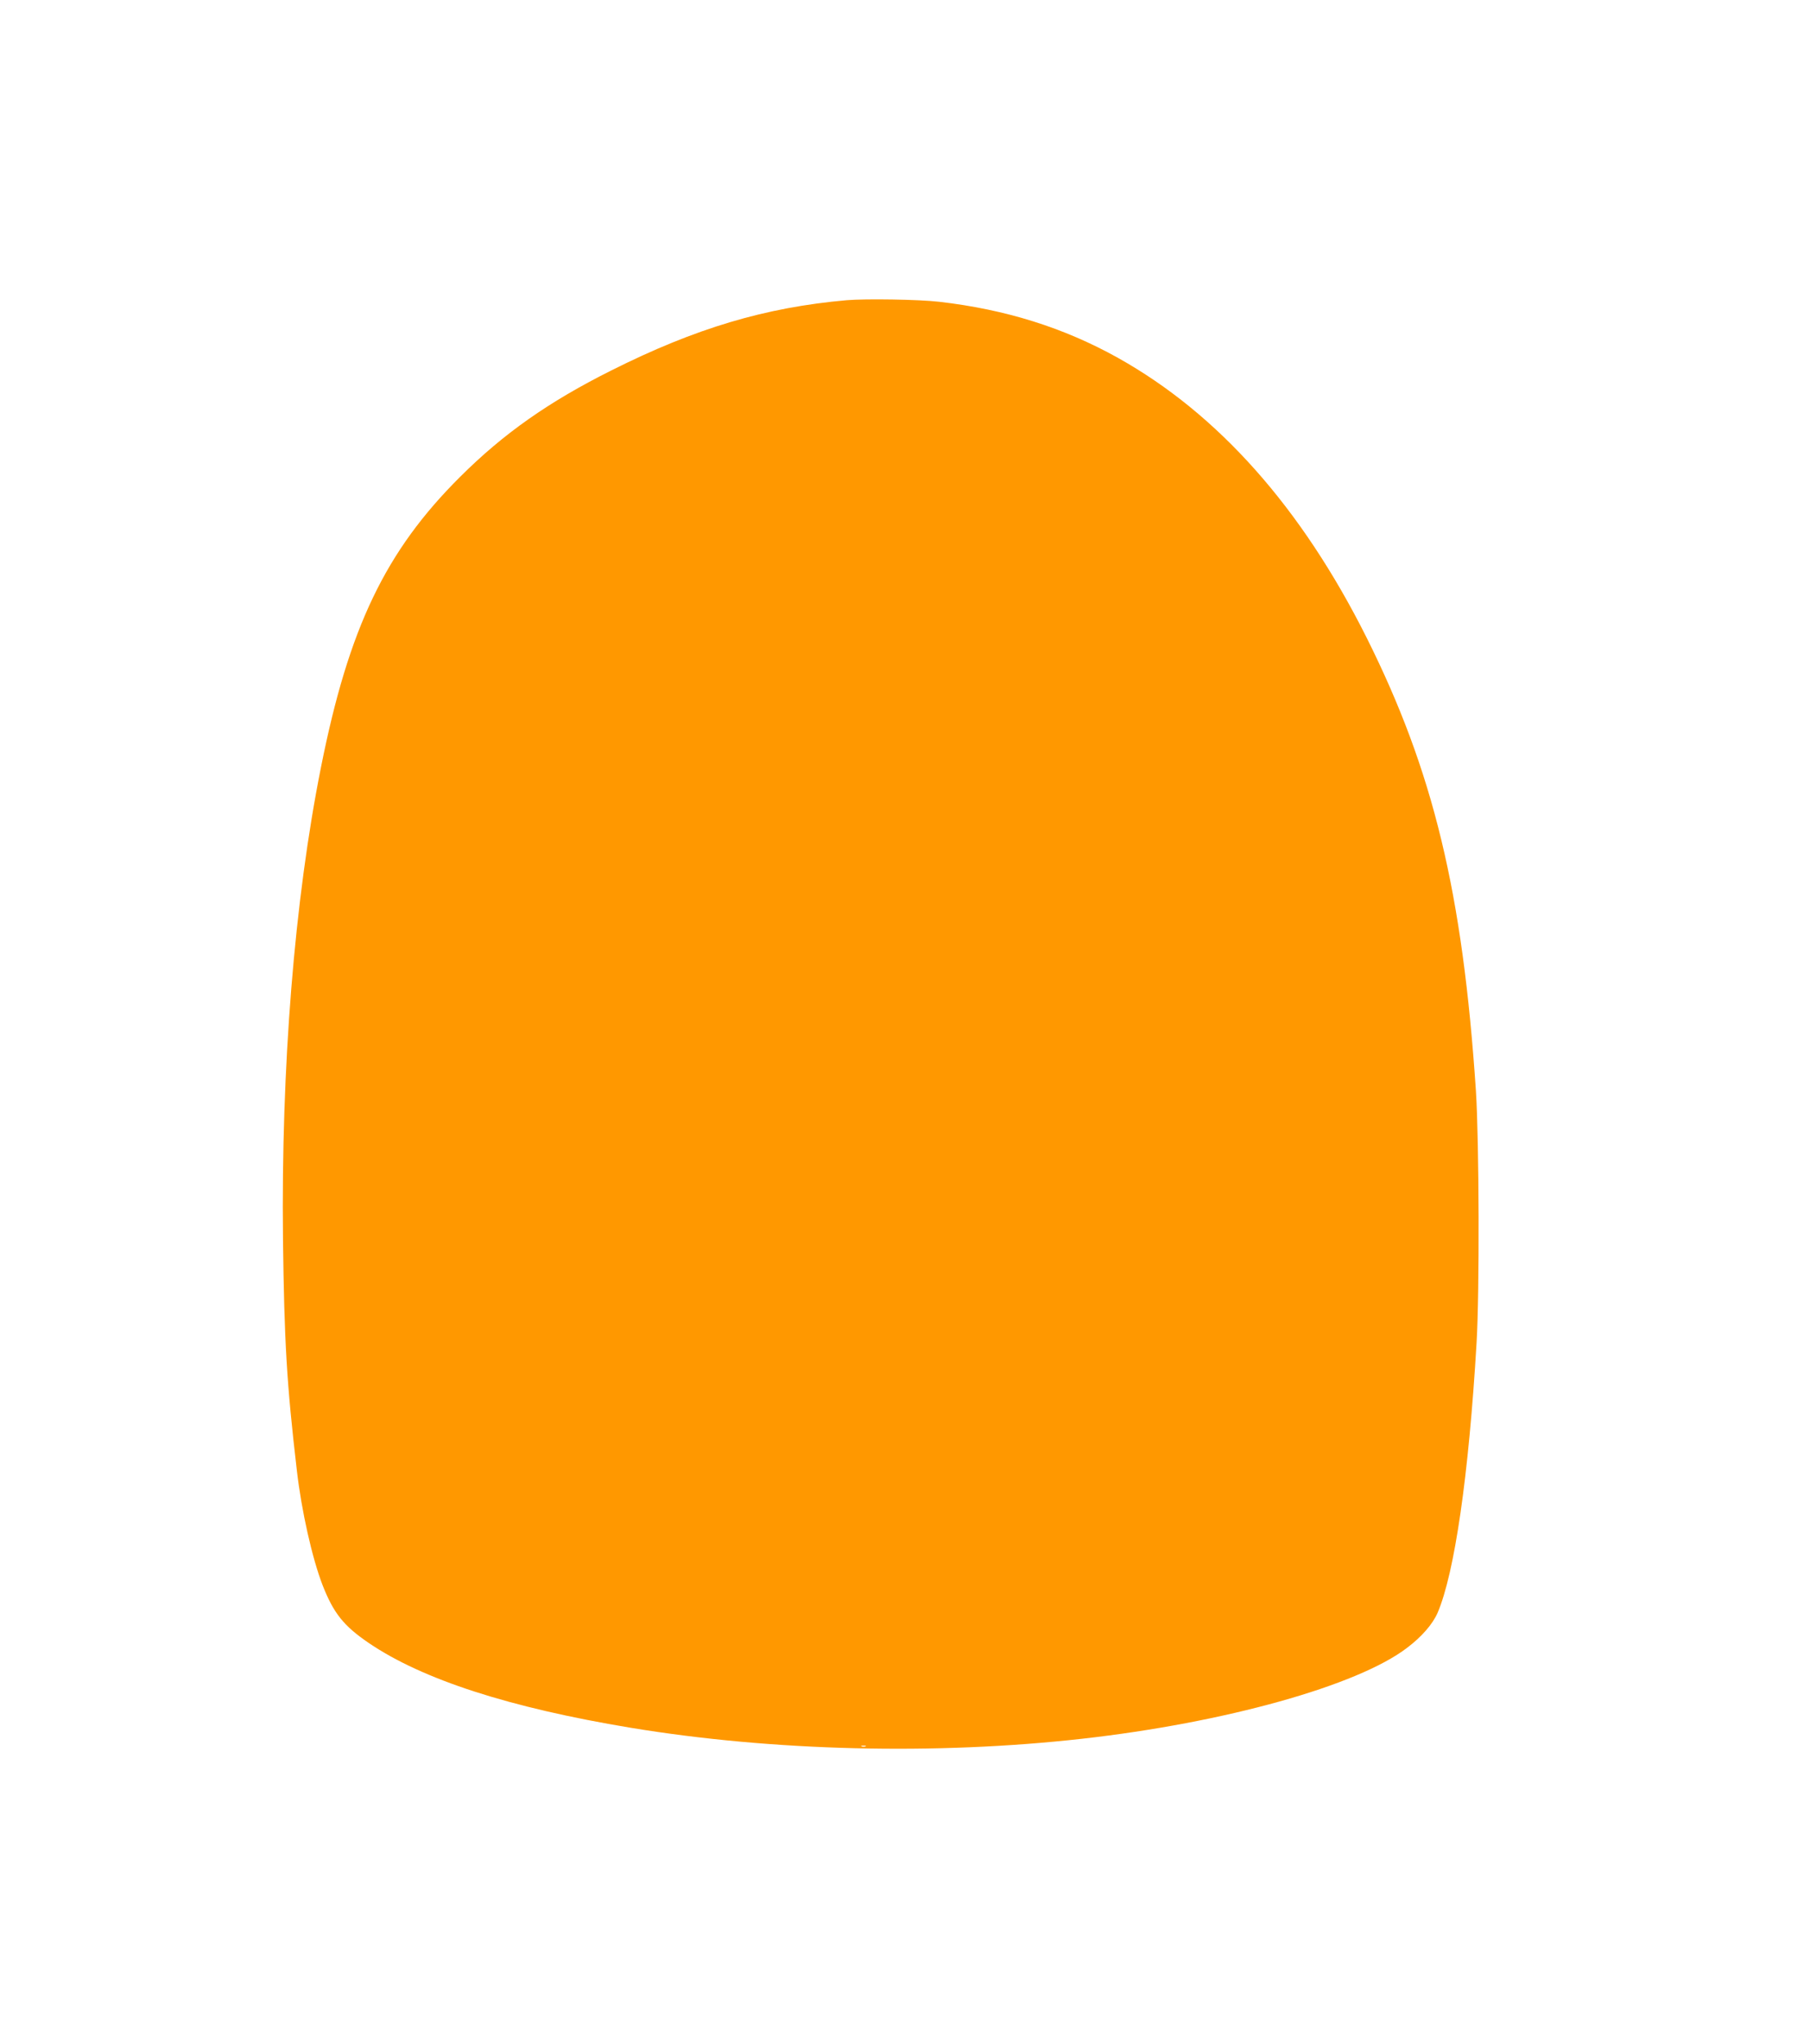 <?xml version="1.0" standalone="no"?>
<!DOCTYPE svg PUBLIC "-//W3C//DTD SVG 20010904//EN"
 "http://www.w3.org/TR/2001/REC-SVG-20010904/DTD/svg10.dtd">
<svg version="1.0" xmlns="http://www.w3.org/2000/svg"
 width="1134pt" height="1280pt" viewBox="0 0 1134 1280"
 preserveAspectRatio="xMidYMid meet">
<g transform="translate(0,1280) scale(0.1,-0.1)"
fill="#ff9800" stroke="none">
<path d="M5305 10920 c-509 -45 -947 -175 -1475 -440 -392 -196 -675 -395
-946 -665 -469 -466 -699 -946 -873 -1820 -167 -836 -250 -1878 -238 -2955 8
-642 23 -903 87 -1450 29 -252 96 -549 161 -717 69 -176 132 -255 289 -362
337 -229 881 -405 1640 -531 890 -147 1913 -172 2830 -69 892 100 1725 332
2035 569 93 70 161 149 192 220 106 248 195 857 244 1690 19 315 16 1266 -4
1577 -83 1244 -267 2004 -685 2840 -408 814 -930 1401 -1558 1752 -339 189
-703 303 -1119 351 -128 15 -462 20 -580 10z m118 -9057 c-7 -2 -19 -2 -25 0
-7 3 -2 5 12 5 14 0 19 -2 13 -5z"/>
</g>
</svg>
